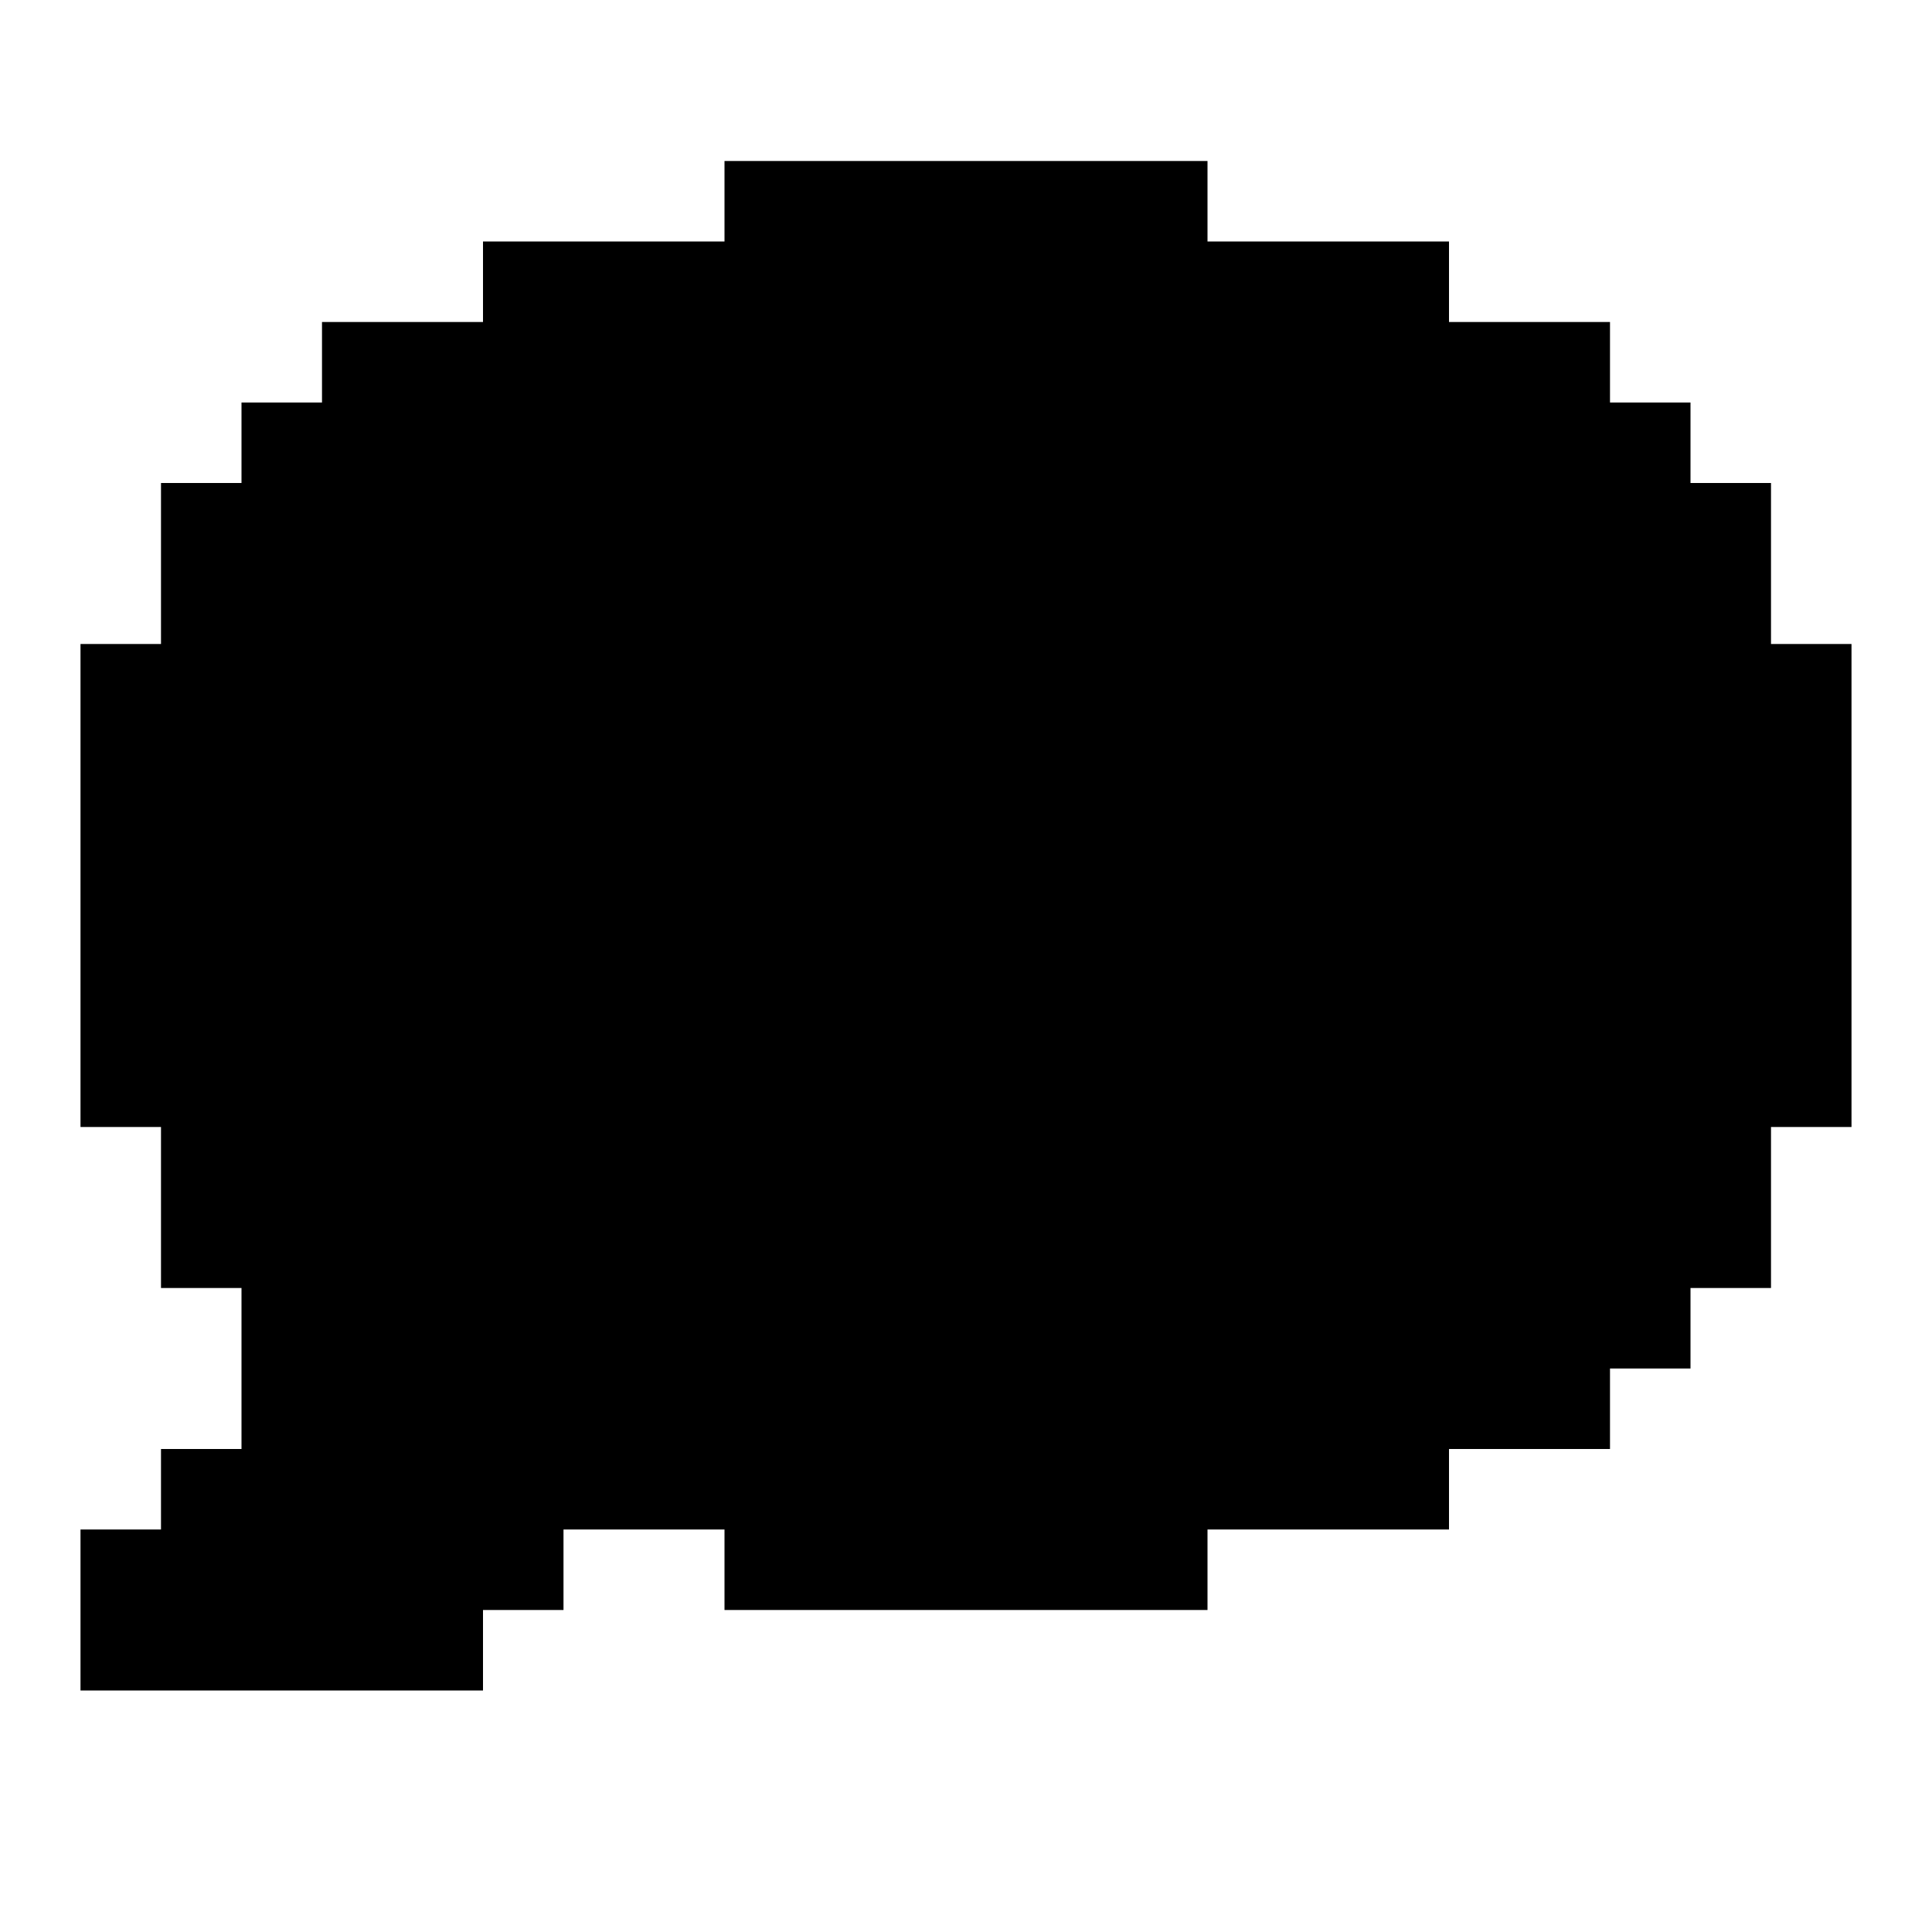 <?xml version="1.0" encoding="UTF-8"?><svg id="Comment" xmlns="http://www.w3.org/2000/svg" viewBox="0 0 24 24"><polygon points="23 8 23 14 22 14 22 16 21 16 21 17 20 17 20 18 18 18 18 19 15 19 15 20 9 20 9 19 7 19 7 20 6 20 6 21 1 21 1 19 2 19 2 18 3 18 3 16 2 16 2 14 1 14 1 8 2 8 2 6 3 6 3 5 4 5 4 4 6 4 6 3 9 3 9 2 15 2 15 3 18 3 18 4 20 4 20 5 21 5 21 6 22 6 22 8 23 8"/></svg>